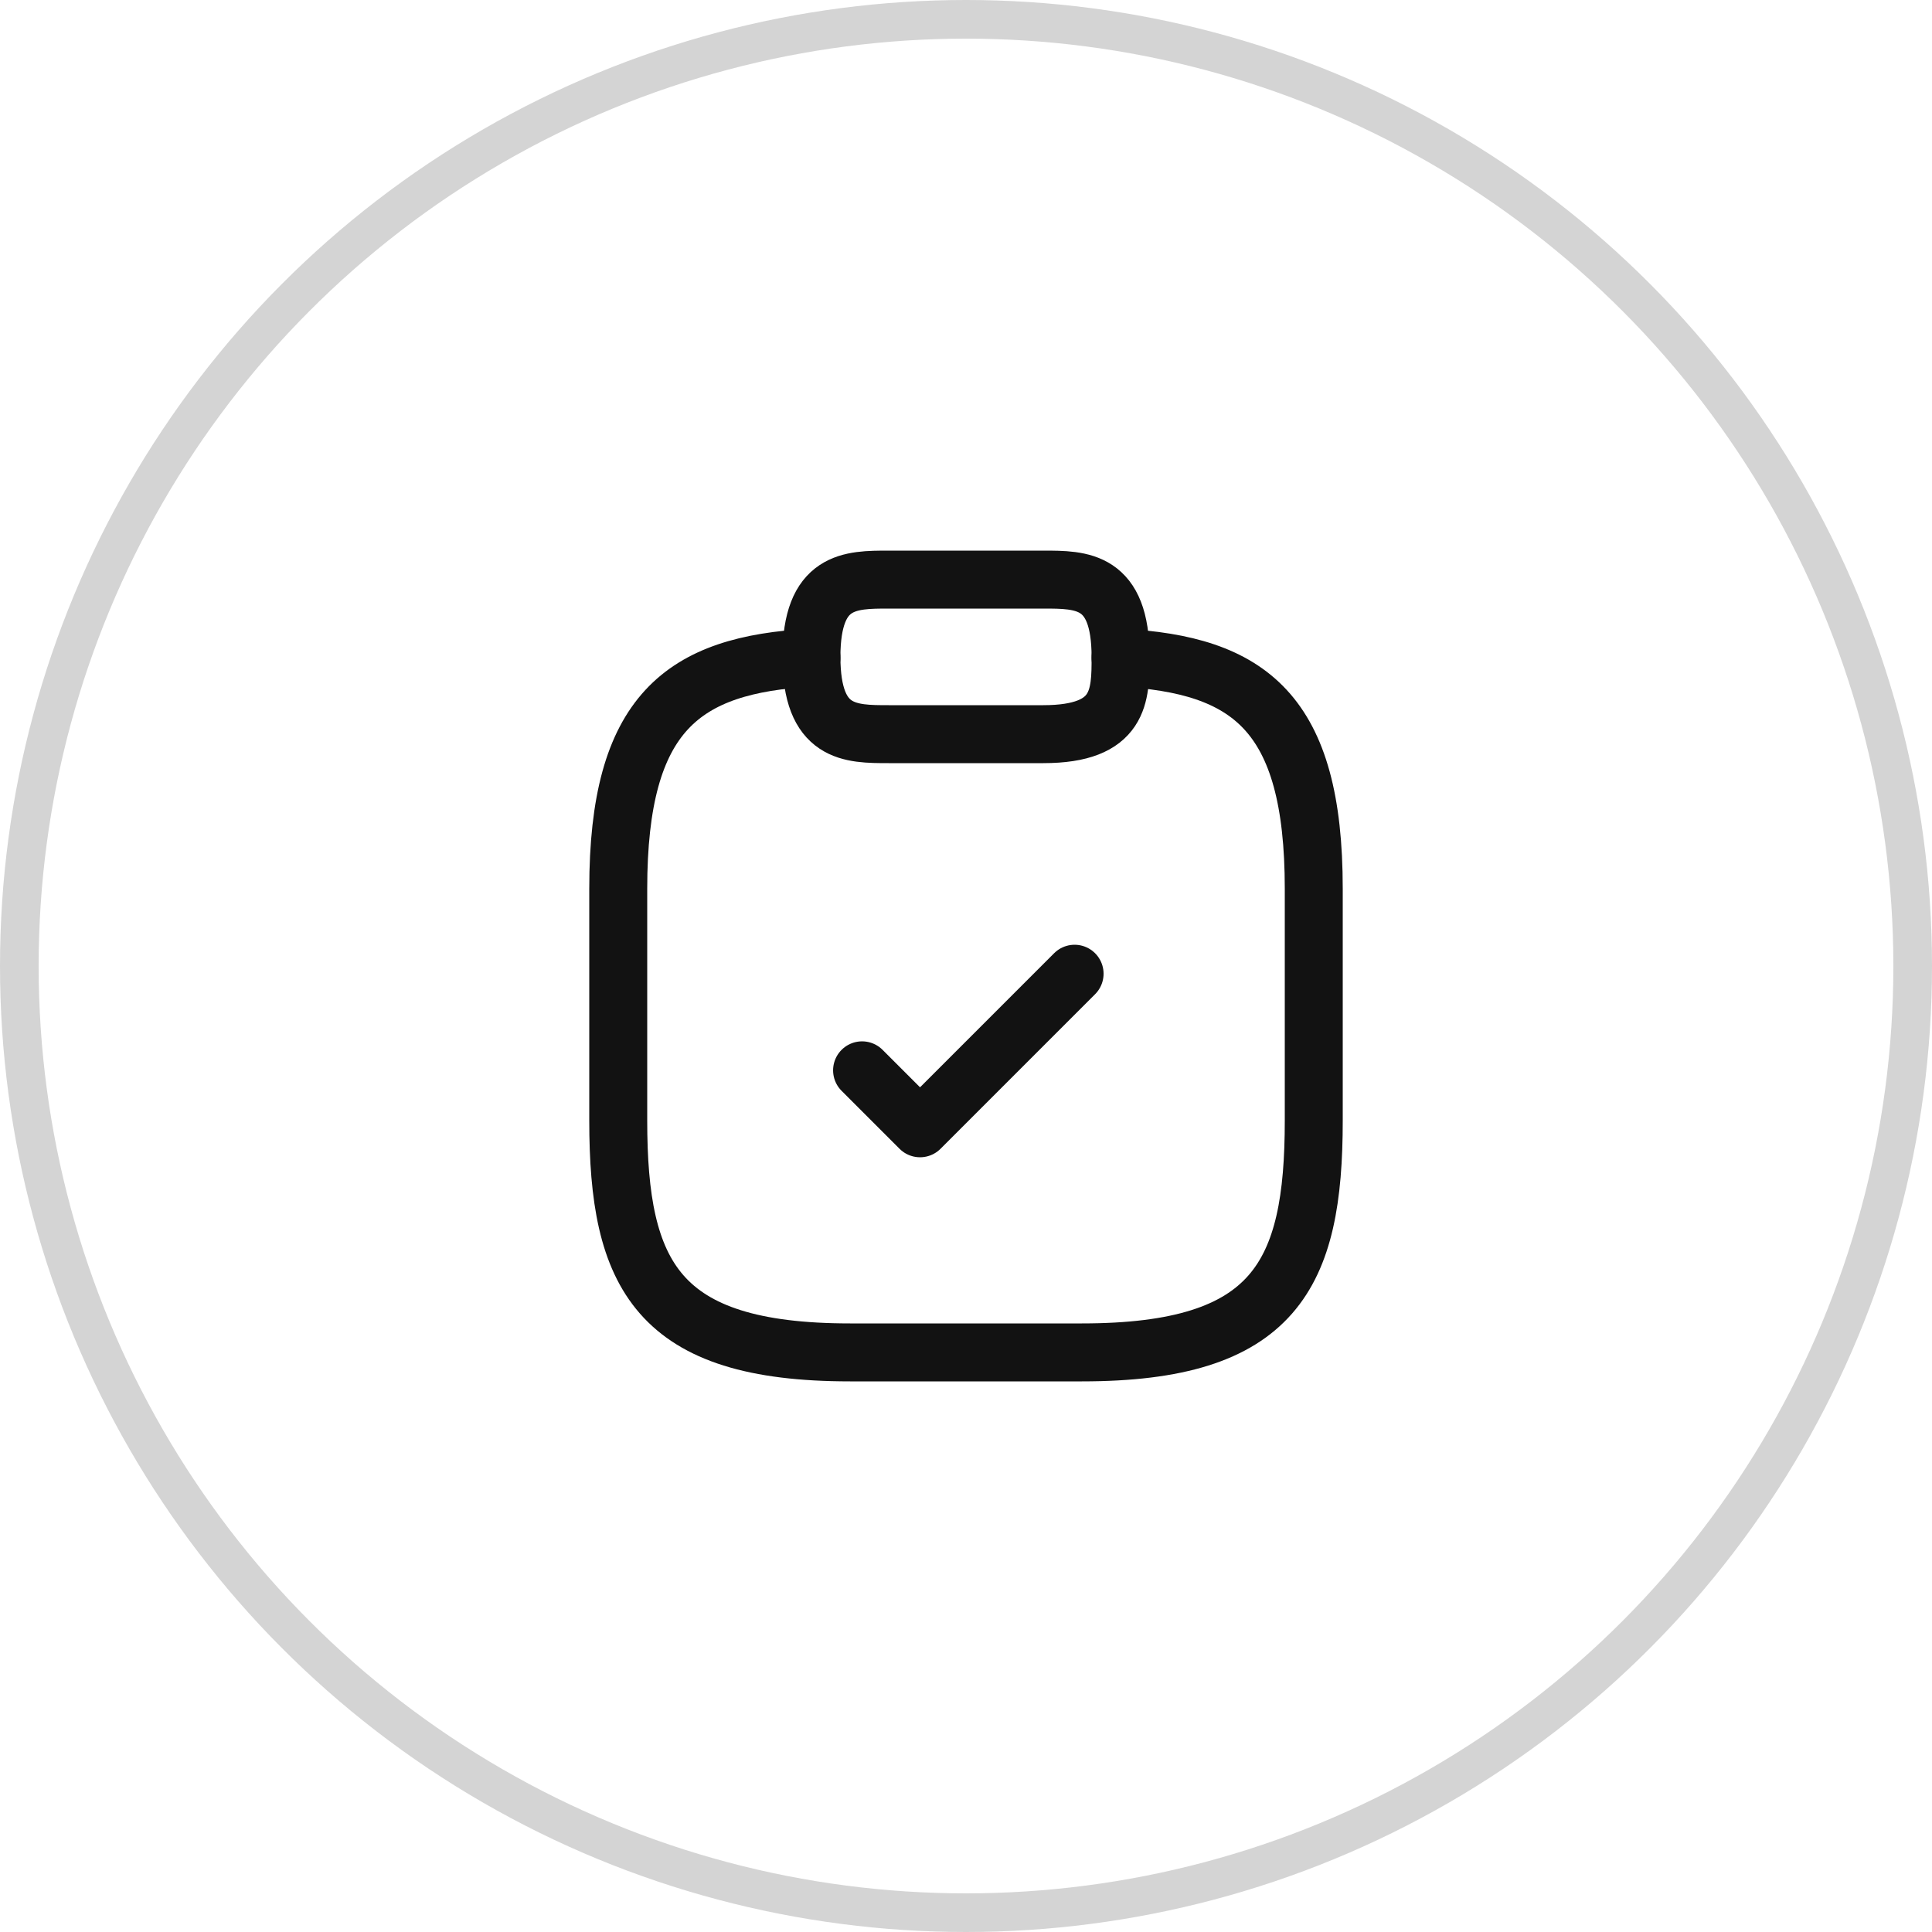 <?xml version="1.0" encoding="UTF-8"?> <svg xmlns="http://www.w3.org/2000/svg" width="100" height="100" viewBox="0 0 100 100" fill="none"><circle cx="50" cy="50" r="49" stroke="#121212" stroke-opacity="0.18" stroke-width="2"></circle><path d="M44.621 55.4L47.621 58.4L55.621 50.4" stroke="#121212" stroke-width="3" stroke-linecap="round" stroke-linejoin="round"></path><path d="M46 38H54C58 38 58 36 58 34C58 30 56 30 54 30H46C44 30 42 30 42 34C42 38 44 38 46 38Z" stroke="#121212" stroke-width="3" stroke-miterlimit="10" stroke-linecap="round" stroke-linejoin="round"></path><path d="M58 34.04C64.66 34.4 68 36.86 68 46V58C68 66 66 70 56 70H44C34 70 32 66 32 58V46C32 36.88 35.34 34.4 42 34.04" stroke="#121212" stroke-width="3" stroke-miterlimit="10" stroke-linecap="round" stroke-linejoin="round"></path></svg> 